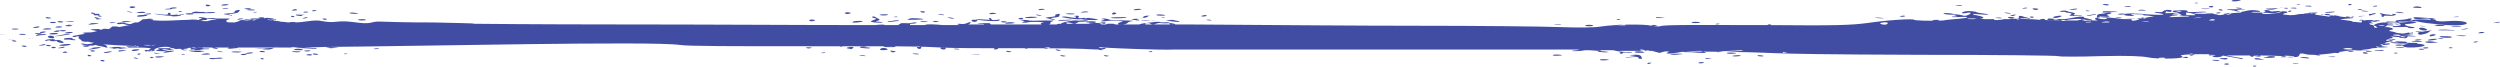 <?xml version="1.0" encoding="UTF-8"?>
<!-- Generator: Adobe Illustrator 28.2.0, SVG Export Plug-In . SVG Version: 6.00 Build 0)  -->
<svg xmlns="http://www.w3.org/2000/svg" xmlns:xlink="http://www.w3.org/1999/xlink" version="1.1" id="Layer_2_00000047028299272379858350000010595434970296530085_" x="0px" y="0px" viewBox="0 0 378.5 10.1" style="enable-background:new 0 0 378.5 10.1;" xml:space="preserve">
<style type="text/css">
	.st0{fill:#414DA2;}
</style>
<g id="Layer_1-2">
	<path class="st0" d="M356.4,7.5c0,0.2,1.3,0.2,1.3,0C357.7,7.4,356.4,7.4,356.4,7.5z M256.7,3.5c-0.8,0-0.8-0.2,0-0.2   C257.6,3.3,257.6,3.5,256.7,3.5z M241.2,3.9c0,0.1-1.2,0.1-1.2,0C240,3.7,241.2,3.7,241.2,3.9z M28.7,2.2c-0.8,0-0.8-0.2,0-0.2   S29.5,2.2,28.7,2.2z M54.8,2.9c0.8,0,0.8,0.2,0,0.2S54,2.9,54.8,2.9z M7.1,6.8C7.5,6.8,8,6.9,7.5,7C7.1,7,6.7,6.8,7.1,6.8z M9,3.2   c0.6,0,0.8,0.2,0.2,0.2C8.7,3.4,8.5,3.2,9,3.2z M9.9,3.9c0.2-0.2,1-0.1,1,0S9.8,4,9.9,3.9z M13.2,6.9c0.4-0.1,0.5,0.2-0.4,0.2   C12.2,7.1,12.9,7,13.2,6.9z M41.9,7.1C42.3,7.1,42.4,7.2,41.9,7.1C41.5,7.2,41.5,7.1,41.9,7.1z M14,7.6c0.6,0.1,0.4,0.2,0.1,0.2   C13.5,7.8,13.7,7.6,14,7.6z M31.1,1.9c0.5-0.1,1.5-0.1,1.5,0S31.2,2,30.8,2H29c-0.1,0,0,0,0.1-0.1c0.3-0.1,0.3-0.2,1.1-0.1   C30.7,1.8,31.1,1.8,31.1,1.9z M4.8,5.9C4,5.9,4.1,5.8,4.8,5.9C4.9,5.8,5.1,5.9,4.8,5.9z M37.1,8.1c0.5-0.2,1.2-0.2,1.2-0.1   C38.4,8.1,37,8.2,37.1,8.1z M21.7,2.2C22.2,2,22.9,2,22.9,2.1C22.9,2.2,21.5,2.2,21.7,2.2z M21.1,7.5c0.1,0.1-0.9,0.3-1.1,0.2   C19.7,7.5,20.9,7.4,21.1,7.5z M14.8,2.3c0.2,0,0.9,0.2,0.5,0.2C14.9,2.6,14.7,2.3,14.8,2.3z M20.3,8.7c0.2,0,0.9,0.2,0.5,0.2   S20.1,8.7,20.3,8.7z M8.3,4.8c-0.5,0,0.2-0.2,0.6-0.2C9.3,4.7,8.7,4.9,8.3,4.8z M5.3,5.1C5.2,5,6.2,5,6.3,5.1S5.4,5.2,5.3,5.1z    M9.8,5C10.1,4.8,11,4.8,11,4.9C11.2,5,9.7,5.1,9.8,5z M27.6,8.2c0.4,0,0.6,0.1,0.2,0.1S27.4,8.2,27.6,8.2z M44.8,1.4   c0.4,0.1,0.1,0.2-0.4,0.2C43.9,1.7,44.5,1.3,44.8,1.4z M32.9,7.7c0.2,0,1.1,0.2,0.8,0.2C33.2,7.9,32.7,7.7,32.9,7.7z M19.2,1.7   c0.2,0,1.1,0.2,0.8,0.2C19.6,1.9,19.1,1.7,19.2,1.7z M34.2,2.2c-1.3-0.2,1.9-0.1,1.3-0.5c-0.1,0,0.4-0.2,0.7-0.2s0,0.1,0,0.2   C36.1,1.9,36,2,34.9,2.1c-0.9,0.1,0.6,0.2,0.2,0.3C34.7,2.3,34.5,2.2,34.2,2.2z M17.5,3.4c0,0.1-0.9,0.1-0.9,0.1   C16.5,3.3,17.5,3.4,17.5,3.4z M34.6,0.7c0.2,0.1-1.2,0.2-1.1,0.1C33.7,0.6,34.4,0.6,34.6,0.7z M45.4,2.1c0.3,0,1,0.1,0.6,0.1   C45.7,2.2,45.1,2.1,45.4,2.1z M38.9,1.8c0,0.1-0.4,0.1-0.5,0.1C38.2,1.8,38.9,1.8,38.9,1.8z M14.7,2.8c0.6,0,1,0.1,0.4,0.1   C14.7,3,14.3,2.9,14.7,2.8z M38.6,1.5c0.1,0.1-1,0.1-1.3,0C37.1,1.4,38.5,1.4,38.6,1.5z M283.8,2.7c0.4-0.1,1.3,0,1.4,0.1   C285.4,2.8,283.5,2.7,283.8,2.7z M293.5,3c0.3,0.1-0.6,0.2-0.9,0.1C292.3,3,293.3,3,293.5,3z M303.3,2.9c0.2,0.1-1.1,0.2-1.4,0.1   C301.7,2.8,303.1,2.8,303.3,2.9z M303.6,1.9c0.3,0,0.9,0.1,0.8,0.2C304.2,2.1,303.1,1.9,303.6,1.9z M288.4,2.4   c0.2,0.1-0.5,0.2-0.7,0.1C287.4,2.5,288.1,2.3,288.4,2.4z M295.9,2.2c-0.5,0.1-2.2-0.1-1.5-0.2C295,1.9,296.3,2.2,295.9,2.2z    M316.6,3.3c0.2,0.1-0.6,0.1-0.8,0.1C315.6,3.3,316.4,3.3,316.6,3.3z M303,2.6c0.1,0.1-0.8,0.1-0.9,0C301.9,2.6,302.9,2.6,303,2.6z    M306.9,1.2c0,0.1-0.5,0.1-0.7,0.1C306.1,1.2,306.9,1.1,306.9,1.2z M305.3,2.9c0.1-0.1,0.2-0.1,0.3-0.2c0.3-0.1-0.2-0.2,0.2-0.3   c0.3,0,0.5,0.1,0.8,0.2c0.2,0,0.5,0.1,0.7,0.2s-0.1,0.1-0.3,0c-0.6-0.1-1.2-0.1-1.3,0.1C305.6,3,305.2,2.9,305.3,2.9L305.3,2.9z    M304.4,2.4c-0.2,0,0.4-0.2,0.7-0.2C305.4,2.3,304.6,2.5,304.4,2.4z M296.8,0.9c-0.3,0-1-0.1-0.7-0.1   C296.7,0.7,297.5,0.9,296.8,0.9z M307.7,2.7c-0.4,0-0.5-0.2-0.2-0.2C307.9,2.5,308.1,2.6,307.7,2.7z M317.2,2.2   c-0.3,0.1-0.8,0.2-1.2,0.2c-0.3-0.1,0.5-0.1,0.8-0.2C317.4,2,317.5,2.2,317.2,2.2L317.2,2.2z M321.2,2.6c0.2,0-0.5,0.1-0.8,0.1   C319.9,2.7,321,2.5,321.2,2.6z M324.2,2.7c-0.2-0.1,0.9,0,0.6,0.1C324.7,2.8,324.4,2.8,324.2,2.7z M321.6,1c0.1-0.1,1.1-0.1,1,0   S321.5,1,321.6,1z M319.2,0.8c-0.3,0.1-1.2-0.2-0.7-0.2S319.5,0.7,319.2,0.8z M320.7,2.1c0.4-0.1,1.2,0,1.1,0   C321.6,2.3,320.3,2.2,320.7,2.1z M313.3,1.8c0.6,0.1,1.1,0.2,0.7,0.4c-0.3,0.2,1.3,0.1,1.2,0.2s-0.8,0-1.2,0   c-1.8,0,0.8-0.3-1.1-0.5c-0.1,0-0.2,0-0.2-0.1c-1.5,0-0.7-0.2-0.1-0.2C312.8,1.6,313,1.7,313.3,1.8z M322.5,2c0.3-0.1,1,0,0.9,0.1   C323.1,2.2,322.2,2.1,322.5,2z M317.9,2.5c-0.3,0.1,0.5,0.2,0.8,0.2c1.3,0.2-1.9,0.5-1.1-0.5c0,0,0.3-0.1,0.4-0.1   c0.8,0,0.7-0.2,1.3-0.2s0.4,0.2-0.3,0.3c-0.3,0,0.5,0.3,0.4,0.3C319.2,2.6,318.2,2.5,317.9,2.5L317.9,2.5z M312.9,3.1   c0.1,0.1-0.9,0.1-0.8,0S312,2.9,311.2,3c-0.3,0-0.6,0-0.1-0.1c1.8-0.1,0.6,0.2,3.2-0.3c0.8-0.1,1.3-0.1,1.2,0   c-0.1,0.2,1.6,0.3,1.2,0.5c-0.3,0.2-1.7,0-1.6-0.2C315,2.8,312.7,2.9,312.9,3.1L312.9,3.1z M304.4,2.8c-0.8-0.2-0.2-0.3,0.3-0.2   C305.3,2.6,304.7,2.9,304.4,2.8z M318.4,1.9c-0.2,0,0-0.2,0.1-0.2c0,0,2,0,2.1,0.1C320.6,1.8,318.5,1.9,318.4,1.9z M313.5,1.5   c-0.6,0,0.5-0.2,0.9-0.2C314.8,1.4,314,1.5,313.5,1.5z M328.5,1.8c-0.6,0-1-0.4-0.2-0.3C329,1.5,328.9,1.8,328.5,1.8z M316.1,1.6   c0.5,0.1,0.3,0.1,0,0.1C315.6,1.7,315.8,1.5,316.1,1.6z M334.6,1.1c-0.3,0-0.2-0.2,0.2-0.2C335.3,0.9,335.1,1.2,334.6,1.1z    M308.1,1.5c-0.8-0.2-0.2-0.3,0.3-0.2C308.9,1.3,308.3,1.6,308.1,1.5z M311,2.7c-0.6-0.1,0.6-0.4,1.1-0.3   C312.3,2.5,311.3,2.8,311,2.7z M350.7,1.9c0.5,0-0.2,0.2-0.7,0.2C349.3,2,349,1.9,350.7,1.9z M337.5,2c0.6,0,0.1,0.3-0.6,0.2   C336.2,2.2,337,2,337.5,2z M352,1.9c0.1-0.1,1.5-0.2,1.5-0.1C353.4,1.9,351.9,2,352,1.9z M338.5,1.2c0.1-0.1,1,0,0.9,0.1   S338.4,1.2,338.5,1.2z M335.6,2c-0.4,0,0.3-0.2,0.5-0.1C336.4,1.9,336,2.1,335.6,2z M333.3,1.3h1.2C334.8,1.4,333,1.4,333.3,1.3z    M338.5,1.4h1.1c1.5,0.1-1.9,0-0.6,0.3c0.4,0.1-0.1,0.1-0.8-0.1c-0.4-0.1-1.2-0.1-1-0.2C337.3,1.4,338.1,1.4,338.5,1.4z M324.6,1.5   c0.2,0,0.3,0.1,0.2,0.1H324C323.4,1.6,323.9,1.4,324.6,1.5L324.6,1.5z M332.6,0.4c0.4,0.1,0.1,0.1-0.2,0.1S332.4,0.4,332.6,0.4z    M339.2,0.1c-1,0.2-1.5,0.1-1.3,0C338.1-0.1,339.5,0,339.2,0.1z M346.8,1.6c0.2,0,0.1,0.2-0.2,0.2C346.3,1.8,346.4,1.6,346.8,1.6z    M336.1,1.4c0.4,0,0.6,0.2,0.2,0.2C336,1.6,335.7,1.4,336.1,1.4z M348.1,0.6c0.4,0,0,0.1-0.2,0.1C347.5,0.7,347.8,0.6,348.1,0.6z    M342.9,1.5c0.3,0,0.7,0.1,0.7,0.1c0.1,0.1,0.2,0.2,0.8,0.1c0.9-0.1,1.2,0,1,0.1c-0.4,0.2-2,0.4-2.7,0.3C342,2,343.2,1.8,343,1.6   C342.8,1.6,342.6,1.5,342.9,1.5L342.9,1.5z M346.1,1.3c-1.4-0.4-1.4,0.4-2.9,0.1c-0.2,0-0.1-0.1,0-0.1c0.9,0,1.8-0.1,2.7-0.1   C346.6,1.1,346.4,1.4,346.1,1.3L346.1,1.3z M355.8,0.6c0.5,0,0.1,0.2-0.1,0.2S355.4,0.6,355.8,0.6z M367.6,7.2   c0.3,0.1-0.5,0.2-0.7,0.1S367.3,7.1,367.6,7.2z M364.9,5.5c-0.9,0-2.3-0.1-1.3-0.2C364.7,5.3,367,5.6,364.9,5.5z M361.4,6.2   c-0.5-0.1,0.5-0.4,0.9-0.3C362.5,6,361.5,6.2,361.4,6.2z M369,5.9c0,0.1-1.1,0.3-1.4,0.2C367.4,6,368.5,5.8,369,5.9   C369.9,5.6,370.5,5.9,369,5.9z M360.4,7.2c-0.4,0-0.9-0.2-0.5-0.2c0.6-0.1,1.1,0.1,1.6,0.1C361.9,7.1,360.9,7.2,360.4,7.2z    M355.7,2.7c-0.2,0,0.4-0.2,0.6-0.2C356.6,2.6,355.9,2.7,355.7,2.7z M366.7,6.3c0.2,0.1-0.9,0-1.4,0C364.6,6.2,366.2,6.1,366.7,6.3   z M363.2,6.4c-1-0.1-0.7-0.2,0.8-0.1C364.6,6.3,364.7,6.6,363.2,6.4z M358.4,8.1c-0.5,0.1-0.9-0.1-0.5-0.2   C358.3,7.9,358.7,8.1,358.4,8.1z M355.9,7.5c-1.2,0-1.4-0.1-0.8-0.2C355.8,7.2,356.6,7.4,355.9,7.5z M373.6,4.3   c0.3,0.1-0.9,0.2-1,0.2C372.4,4.5,373.3,4.3,373.6,4.3z M362.9,8c0.4,0.1-0.3,0.1-0.4,0.1C362.4,8,362.7,7.9,362.9,8z M355.7,7.7   h0.6c0.2,0.1-0.4,0.2-0.7,0.1c-0.1,0-0.1,0-0.1-0.1c-0.4,0-0.9,0-0.9-0.1C354.5,7.7,355.4,7.7,355.7,7.7z M360.4,6.8   c-0.1-0.1,1.1-0.3,1.4-0.2C362.3,6.7,360.7,6.9,360.4,6.8z M363,1.8c0.5,0,1.2,0.2,0.8,0.2C362.5,1.9,362.5,1.8,363,1.8z    M357.6,1.4c0,0.1-0.5,0.1-0.6,0.1C356.8,1.4,357.6,1.3,357.6,1.4z M347.5,1.3c-0.3,0-1-0.1-0.7-0.1C347.3,1.1,348.1,1.2,347.5,1.3   z M142.1,3.3c-0.4,0.1-1.2,0-0.7-0.1C141.7,3.1,142.3,3.3,142.1,3.3z M147.4,3.3c-0.5-0.1-0.4-0.4,0.3-0.3   C148.3,3,147.8,3.4,147.4,3.3z M132.2,2.7c-0.1,0-0.3-0.2,0-0.2s0.4,0.1,0.5,0.2c0.4,0.2,0.8,0.3,0,0.5c-0.6,0.1,1.2,0.1,0.9,0.2   c-0.2,0.1-0.8,0-1.2,0C130.7,3.2,133.7,2.9,132.2,2.7z M135.8,3.2c-0.4,0-1.1,0.2-1.4,0.1c-0.2-0.1,0.7-0.1,1-0.2   C136.3,3,136.2,3.2,135.8,3.2z M140.5,3.3c-0.4,0.1-1.6,0-1-0.1C140,3.2,140.7,3.3,140.5,3.3z M128.7,1.9c0.4,0.1-0.5,0.3-0.6,0.2   C127.6,1.9,128.2,1.8,128.7,1.9z M133.3,7.4c0.2-0.2,0.9-0.2,1.1,0.1C134.4,7.6,132.9,7.7,133.3,7.4z M131.7,7.3   c-0.4,0.1-2-0.1-1.4-0.2C130.5,7.1,132.1,7.2,131.7,7.3z M139.8,2.9c0,0.1-2.3,0.1-2.4,0.1s0.3-0.2,0.4-0.2   C137.9,2.7,139.8,2.8,139.8,2.9z M122.2,7.3c-0.5-0.1,0.2-0.2,0.6-0.1C123.2,7.2,122.5,7.4,122.2,7.3z M142.9,7.2   c0.4,0,0.4,0.3-0.1,0.3C142.1,7.4,142.4,7.1,142.9,7.2z M147,8.2c0.1,0,1.4,0,1.3,0.1C148.1,8.3,146.9,8.2,147,8.2z M135.7,2.5   c0.4,0.1,0.1,0.1-0.2,0.1C135.1,2.6,135.5,2.5,135.7,2.5z M124.9,8c-0.5,0.1-0.8,0-0.5,0C124.6,7.9,125.1,7.9,124.9,8z M133.3,2.3   c-0.6-0.1,0.8-0.2,1.1-0.1C134.7,2.3,133.7,2.4,133.3,2.3z M142,2.2c0.2-0.1,1.1,0,0.9,0.1C142.7,2.3,141.8,2.2,142,2.2z    M135.4,7.9c-0.4,0.1-0.5-0.1-0.6-0.2S136.1,7.8,135.4,7.9z M138.3,8.1c0.9,0,1,0.1,0.8,0.1C138.6,8.3,137.8,8.1,138.3,8.1z    M130.1,8.4c0.2-0.1,1.1,0,0.9,0.1C130.8,8.5,129.9,8.4,130.1,8.4z M130.6,3.2c0.2,0.1-1.2,0.3-1.5,0.2   C128.8,3.2,130.2,3.1,130.6,3.2z M139.2,7c0.7,0.2,0,0.6-0.3,0.3C138.8,7.1,138.6,6.9,139.2,7z M154.7,2.7c0.5,0.1,0,0.3-0.4,0.2   C154,2.8,154.4,2.7,154.7,2.7z M139.9,1.9c-0.4,0.1-0.8-0.3-0.4-0.2C140.1,1.7,140.2,1.8,139.9,1.9z M123.3,3   c0.4,0.1-0.5,0.3-0.6,0.2C122.2,3,122.8,2.9,123.3,3z M135.5,7.1c-0.3,0.1-1.9,0-1.8,0C133.9,6.9,136.1,7,135.5,7.1z M129,7.1   c0.5,0.1,0,0.2,0,0.3s-0.8-0.1-0.8-0.1C128.1,7.2,128.6,7.1,129,7.1z M144.4,2.8c-0.4,0.1-1.1-0.2-0.9-0.2   C143.7,2.6,144.8,2.8,144.4,2.8z M155.2,2.7c0-0.2,1.7-0.2,1.8-0.1S155.2,2.8,155.2,2.7z M166.4,7.5c0.3,0,0.8,0.1,0.4,0.1   C166.5,7.6,166.2,7.5,166.4,7.5z M170.1,2.7c-0.2,0.1-2,0.1-1.9,0s1-0.1,1.5-0.1h0.1C170.4,2.5,171,2.7,170.1,2.7L170.1,2.7z    M161.6,3c1.1-0.1,0.5,0.1,0.1,0.1c-0.5,0-1.4,0.1-1.5,0C160.2,3,161.1,3,161.6,3z M158.7,2.8c-1.5-0.2,1.8-0.2,1-0.5   c-0.1,0,0.3-0.2,0.6-0.2s0.1,0.1,0.1,0.2c0,0.2,0,0.3-1.1,0.4c-0.8,0.1,0.8,0.2,0.3,0.3C159.3,3,159,2.9,158.7,2.8L158.7,2.8z    M168.8,1.9c0.4,0.1,0.2,0.2-0.2,0.3C168.1,2.2,168.5,1.8,168.8,1.9z M152.5,7.7c0.8,0.1,0.7,0.2,0.4,0.2   C152.4,7.9,152.1,7.7,152.5,7.7z M160.5,8.4C160.4,8.4,160.3,8.4,160.5,8.4c0.1-0.1,0.4,0,0.5,0s0.6,0.1,0.3,0.1   C160.9,8.6,160.7,8.5,160.5,8.4z M158.2,7.4c-0.5-0.1,0.4-0.3,0.7-0.2C159.2,7.2,158.5,7.5,158.2,7.4z M145.1,7.5   c-0.3,0-1-0.1-0.7-0.1C144.7,7.3,145.5,7.4,145.1,7.5z M166.8,3.4c0.6-0.1,0.8,0.1,0.4,0.2C166.6,3.6,166.1,3.5,166.8,3.4z    M162.7,2.1c0.1,0.1-1,0.1-1.3,0C161.1,2,162.6,2,162.7,2.1z M151.3,3.1c-0.4,0.3-4.7-0.2-3.3-0.2c0.5,0,1.4,0.1,1.7,0.1   s0-0.2,0-0.2c0-0.1,0.4-0.1,0.4,0.1C150.3,3.3,151.7,2.7,151.3,3.1L151.3,3.1z M150.8,2c0.2,0.1-1.1,0.2-1,0.1   C149.8,1.9,150.5,1.9,150.8,2z M157.2,1.5c0.1-0.2,0.8-0.2,1-0.1C158.5,1.4,157.2,1.6,157.2,1.5z M163.8,2.9c-0.7,0.1-2-0.1-3-0.3   c-0.2,0,0.1-0.1,0.3-0.1c0.5,0,1.2,0.2,1.6,0.2c0.3,0,0.2-0.1,0.2-0.2c-0.6,0,0.1-0.2,0.3-0.1c0.1,0,0.2,0.1,0.1,0.2   c-0.4,0.4,1.5-0.1,0.9,0.2c0.2,0,0.4-0.1,0.5-0.1s1.7,0.2,1.5,0.3C165.9,3.1,163.8,3,163.8,2.9L163.8,2.9z M153.4,3.4   c1,0.1-1.4,0.3-1.2,0.1C152.3,3.4,153.1,3.3,153.4,3.4z M164.8,3.4c-0.3,0-0.4,0-0.3-0.1c0.4-0.2,2.1,0,1.2,0.1   C166.3,3.5,165,3.5,164.8,3.4z M163.6,1.9c0.3-0.2,1-0.2,1.2-0.1C164.8,1.9,163.5,1.9,163.6,1.9z M173.9,2.4   c-0.2,0.2-0.3,0.3-1.5,0.4c-0.9,0.1,0.5,0.2,0,0.3c-0.4,0-0.6-0.1-0.8-0.1c-1.2-0.2,2-0.1,1.5-0.5C173.1,2.5,173.6,2.3,173.9,2.4   C174.3,2.2,173.9,2.3,173.9,2.4L173.9,2.4z M160.1,7.5c0.7,0.1,0.5,0.2,0.2,0.2C159.7,7.6,159.7,7.4,160.1,7.5z M171.6,1.5   c0.3-0.2,1-0.2,1.2-0.1C172.9,1.5,171.5,1.6,171.6,1.5z M167.1,8.4C167,8.4,167,8.4,167.1,8.4c0.2-0.1,0.4,0,0.5,0s0.5,0.1,0.2,0.1   C167.4,8.6,167.3,8.5,167.1,8.4z M152.1,3.4c-0.4,0-0.8-0.1-0.3-0.2C152.4,3.2,152.7,3.4,152.1,3.4z M169.9,3.3   c0.4-0.1-1.3-0.3-2.5-0.1c-0.4,0.1-1.1,0-0.5-0.1c0.5-0.1,0.5-0.1,0-0.2c-0.3,0-0.1-0.1,0.3-0.1c1.6,0.2-0.5,0.2,3.2,0.3   c1.2,0,1.3,0.1,1,0.1c-0.9,0.1-0.4,0.4-1.4,0.5C169.2,3.8,168.9,3.5,169.9,3.3z M174.3,7.9c-0.4,0-0.5-0.1-0.3-0.1   C174.3,7.7,174.7,7.8,174.3,7.9z M156.9,2.2c0.2,0,1.1,0.2,0.7,0.2C157.1,2.4,156.7,2.2,156.9,2.2z M176.4,2.6   c-0.1,0.1-0.4,0.1-0.5,0.1C175.7,2.6,176.5,2.6,176.4,2.6z M174.2,3.1C175.3,3.1,174.7,3.2,174.2,3.1c-0.4,0.1-1.4,0.1-1.4,0H174.2   z M183.3,3.1c-0.4,0-0.9-0.1-0.6-0.1C183.1,2.9,183.7,3.1,183.3,3.1z M178.6,3.3c-0.3,0.1-2.1-0.2-2.1-0.2s0.8-0.1,1-0.1   C177.6,3,178.9,3.3,178.6,3.3z M182.1,2.5c-0.6,0,0.2-0.3,0.5-0.2S182.5,2.5,182.1,2.5z M177.8,3.7c-0.7,0.1-1.2-0.2-0.5-0.2   C177.9,3.6,178.1,3.7,177.8,3.7z M176.4,2.3c0.1,0.1-1.1,0.1-1.3,0C174.9,2.1,176.3,2.2,176.4,2.3z M243.5,7.9   c-0.8,0.1-2-0.1-1.5-0.2C242.3,7.7,244,7.9,243.5,7.9z M235.2,8.3c0.3-0.1,1.6,0,1.2,0.1C235.2,8.5,234.9,8.4,235.2,8.3z    M253.5,8.3c-0.2,0-0.9-0.1-0.6-0.1c0.3-0.1,2.2-0.1,1.8,0C254.3,8.2,253.9,8.3,253.5,8.3z M248.6,8c-0.4,0-1.1,0-1.1-0.1   C247.5,7.6,249.8,7.9,248.6,8z M270.2,7.9C270.9,8,270.4,8,270,8C269.8,7.9,269.9,7.8,270.2,7.9z M244.9,3c-0.4,0,0.1-0.2,0.3-0.1   C245.5,3,245.2,3,244.9,3z M263.8,7.7c-1.2,0.1-2.4,0.1-3.7,0.2c-0.3,0-0.1-0.1,0.1-0.1c1.1-0.1,2.3-0.1,3.4-0.2   C264.1,7.7,264,7.7,263.8,7.7z M267,8.5c-0.2,0.1-1.1,0-0.9-0.1C266.2,8.3,267.1,8.4,267,8.5z M249.5,9.7c-0.2,0,0-0.3,0.4-0.2   C250.3,9.5,249.6,9.7,249.5,9.7z M263.5,8.4c0.3,0.1-0.9,0.2-1.2,0.1C262.2,8.4,263.3,8.3,263.5,8.4z M248.6,8.9h-0.4   c-0.2-0.1-0.1-0.3-0.5-0.3c-0.3,0-0.8,0.1-1.1,0.1c-0.6,0.1-0.9,0,0.3-0.1c2-0.2-1.4-0.2,0.4-0.3C248.6,8.2,248.5,8.6,248.6,8.9z    M236.3,3.7c-0.2,0-1.2,0-1,0C235.4,3.6,236.6,3.6,236.3,3.7z M242.3,9c0.3-0.1,1.6,0,1.2,0.1C242.4,9.2,242,9.1,242.3,9z    M259.1,8.9c-0.8,0.1-1.1,0-0.8-0.1C258.5,8.8,259.4,8.9,259.1,8.9z M257.8,9.4c0.4,0,0,0.2-0.4,0.2C256.8,9.5,257.3,9.4,257.8,9.4   z M252,2.7c-1.2,0.1-1.5,0-1.2-0.1C251.1,2.6,252.4,2.7,252,2.7z M259.9,3.7c-0.4,0,0-0.2,0.4-0.1C260.6,3.6,260.1,3.7,259.9,3.7z    M249.1,7.7c-0.5,0-1-0.1-0.7-0.2C248.6,7.5,248.9,7.5,249.1,7.7c0.2-0.1,0.6-0.1,0.6,0C249.7,7.7,249.3,7.7,249.1,7.7z M246.1,3.8   c0.1,0.1-1.5,0-1.2,0C245,3.7,246,3.7,246.1,3.8z M250.1,3.8c0.2-0.1,1,0.1,0.8,0.1C250.6,4,249.9,3.9,250.1,3.8z M257.5,8   c-0.6,0-1.1-0.1-1.8-0.1c-2.1,0,0.1-0.2,1.7-0.2C257.9,7.8,259,8.1,257.5,8z M262.7,8.1c-0.9,0.1-1.5,0-1.2-0.1   C261.9,7.9,263.3,8,262.7,8.1z M6.9,4.8C7.2,4.8,6.6,5,6.2,5C5.7,4.9,6.5,4.7,6.9,4.8z M3.5,6.9c0.4,0,0.8,0.1,0.3,0.2   C3.4,7.1,3.1,6.9,3.5,6.9z M32.3,7.2c0.3,0,0.9,0.1,0.6,0.2C32.4,7.4,31.9,7.2,32.3,7.2z M18.9,7.2c0-0.1,0.8-0.1,0.8,0   C19.8,7.3,18.9,7.3,18.9,7.2z M29.5,7.2h0.7c0.5,0,0.6,0.1,0.4,0.1c0.5,0.1,1.1,0,1.1,0.1s-0.7,0-1.2,0.1c-0.2,0.1-1.5,0.2-0.9,0   c-1.7,0.1,0.2-0.1,0.3-0.2c-0.6,0.1-1.1,0.2-1.7,0.3c-0.6,0.1-1.1-0.2-0.6-0.1c1.8,0.2,0.9-0.2,1.6-0.3C29.2,7.2,29.5,7.2,29.5,7.2   z M8.4,4.1c0.3-0.2,1.1-0.1,1,0C9.3,4.2,8.2,4.2,8.4,4.1z M9.5,7.1C10,7,9.9,7.3,8.9,7.3C8.4,7.3,9.2,7.2,9.5,7.1z M2.9,5.2   c-0.1-0.1,1-0.1,1,0C4,5.3,3,5.3,2.9,5.2z M8.8,5.1c0,0.1-1.5,0.2-1.3,0C8,4.9,8.8,5,8.8,5.1z M9.7,6.7c1-0.1,1.5,0,0.4,0.2   C9.6,7,8.1,6.9,9.7,6.7z M23,8.8c-0.4,0-0.3-0.1-0.1-0.2C23.3,8.7,23.4,8.8,23,8.8z M14.8,2.8c-0.5,0-0.6-0.2-0.4-0.2   C14.6,2.6,15.2,2.8,14.8,2.8z M8.7,6.2c-0.6,0.1-1.5,0-1-0.1c-0.2,0-0.5,0-0.7,0.1C6.7,6.2,6.8,6.1,7.1,6c0.4-0.1,1.6-0.1,1.1,0.1   c1-0.1,1.5,0,0.7,0.1h0.2c0.4,0,0.9,0.3,0.2,0.3C8.7,6.4,8.5,6.3,8.7,6.2z M23.5,8c1.6,0.2,1.1-0.2,1.8-0.2c-0.3-0.1-1.9,0-1.9-0.2   c-0.3-0.2,1-0.6,2-0.5c0.9,0.1,0,0.3,0.6,0.4c0.2,0,0.6,0.1,0.3,0.1c-0.9,0.1-1.1-0.3-1.8-0.1c0.3,0.1,0.6,0.1,0.9,0.2   c0.5,0,1.2,0.1,0.9,0.1C25.5,7.9,24.8,8,24,8.1C23.4,8.2,23,7.9,23.5,8z M1.8,6C1,6,1.2,5.9,1.8,6C2,5.9,2.2,6,1.8,6z M35.7,7.3   c0,0.1-0.9,0.1-1.2,0.1C34.1,7.3,35.8,7.2,35.7,7.3z M18.4,7.6c0.8,0,1.2,0-0.3,0.2C17.7,7.8,17.9,7.6,18.4,7.6z M15.7,9.3   c-0.5,0-0.6-0.2-0.4-0.2C15.5,9,16.1,9.2,15.7,9.3z M15.7,8c-0.1-0.1,1.2-0.3,1.2-0.2C17,7.9,15.8,8.1,15.7,8z M9.9,7.8   C10.4,7.9,10.2,8,9.8,8C9.2,8,9.6,7.8,9.9,7.8z M47.9,1.6c0,0.1-0.5,0.1-0.6,0.1C47.1,1.5,47.9,1.5,47.9,1.6z M40,7.9   c-1,0-0.8-0.1-0.4-0.2C39.9,7.7,40.4,7.9,40,7.9z M57.3,7.3c0.3,0.1-0.5,0.2-0.7,0.1C56.4,7.4,57,7.3,57.3,7.3z M49.6,7.1   c0.6,0,1.1,0.1,1.6,0.1c0.4,0-0.6,0.1-1.1,0.1C49.8,7.3,49.2,7.2,49.6,7.1z M44.5,7.1c1.1,0.1,2.2,0.1,3.3,0.2   c0.4,0,0.1,0.1-0.1,0.1c-1.2-0.1-2.4-0.1-3.6-0.2C43.9,7.2,44.3,7.1,44.5,7.1z M37.1,1.3c-0.5-0.1,0.5-0.1,0.9,0   c0.1,0-0.1,0.1-0.2,0.1C37.6,1.4,37.3,1.3,37.1,1.3z M46.5,2.6c0.3,0.1-0.4,0.2-0.6,0.2C45.6,2.8,46.2,2.6,46.5,2.6z M45.6,7.6   c-1.2,0-1.4-0.1-0.8-0.2C45.5,7.3,46.3,7.6,45.6,7.6z M44.2,7.8c0-0.1,1.3,0,1.3,0C45.5,8,44.2,7.9,44.2,7.8z M53.3,1.9   c0.5,0,1.2,0.2,0.8,0.2C52.7,2.1,52.7,1.9,53.3,1.9z M49,2.8c0.4,0,0.7,0.1,0.3,0.2C48.8,3,48.7,2.8,49,2.8z M44.9,2.2   c0.3,0,1,0.1,0.9,0.2C45.6,2.5,44.4,2.3,44.9,2.2z M52.5,8.1c0.3,0.1-0.3,0.1-0.4,0.1C52,8.1,52.4,8.1,52.5,8.1z M36.5,8.3   c-0.3-0.1,0.6-0.2,0.8-0.1C37.5,8.3,36.7,8.4,36.5,8.3z M47.5,8.1c0.4,0,0.9,0.1,0.5,0.2C47.5,8.3,47.1,8.2,47.5,8.1z M334.6,8.3   c0.9,0,1,0.1,0.7,0.1C334.7,8.5,334.1,8.3,334.6,8.3z M322.8,2.9h-1c-0.2,0,1.2-0.1,1.6-0.1c0.3,0,0.6,0.2,0.4,0.2h-0.2   c-0.1,0.1-0.8,0.2-0.8,0.1C322.6,3,322.7,2.9,322.8,2.9z M331.9,8.4c-0.4,0.1-0.4-0.1-0.4-0.2C331.5,8,332.7,8.2,331.9,8.4z    M44.2,2.4c0.5,0,0.4,0.2,0.2,0.2S43.8,2.4,44.2,2.4z M39.8,7.4c0.2-0.1,1.9-0.2,1.6-0.1c-0.2,0.1-0.5,0.2-0.8,0.2   C40.4,7.5,39.6,7.5,39.8,7.4z M47,7.7c-0.5,0.2-1.1,0-1,0C46.2,7.6,47.2,7.6,47,7.7z M24.8,8.6c-0.8,0.2-1.4,0.1-1.3,0   S25,8.5,24.8,8.6z M26,2.4C26,2.4,26.1,2.4,26,2.4c-1,0-3.5-0.4-2.4-0.3c0.5,0,1.3,0.2,1.7,0.1c0.3,0,0.1-0.2,0.1-0.2   c0.1-0.1,0.5-0.1,0.4,0.1c-0.2,0.4,1.6-0.1,1,0.2h-0.1c0.2,0,0.4,0,0.6-0.1c0.7-0.1,0.9,0,0,0.1C27.8,2.4,25.8,2.6,26,2.4z    M46.9,8.2c0.4,0,0.5,0.2,0,0.2C46.2,8.4,46.3,8.2,46.9,8.2z M35.1,7.9c-0.4-0.2,2.2-0.1,1.3,0C36.1,8,35.3,7.9,35.1,7.9z M44,7.3   C43.7,7.3,43.6,7.2,44,7.3C44.8,7.2,44.5,7.3,44,7.3z M29.9,7.7c0.2-0.1,1.8,0.1,0.6,0.1C30.3,8.1,26.8,7.5,29.9,7.7z M39.8,9   c-0.2,0-0.6-0.2-0.2-0.2C40.1,8.8,39.9,9,39.8,9z M22.5,7.7c0,0,0,0.1-0.3,0.1S21.8,7.6,22,7.6c-0.1-0.1,1.1,0,1.1,0.1   C23.2,7.8,22.8,7.8,22.5,7.7z M32.6,8.8c1-0.2,1.8,0.1,0.2,0.1C31.6,9.1,31.1,8.7,32.6,8.8z M22,1.9c0,0.1-1.5,0.1-1.3,0   C21.4,1.7,22.1,1.8,22,1.9z M20.6,7.1c-0.3,0-0.4-0.2-0.1-0.2C20.8,7,21.1,7.2,20.6,7.1z M6,6.9c-0.5,0,0.3-0.1,0.6-0.2   C7.1,6.6,7,6.9,6,6.9z M2,6.1c0.4,0,0.7,0.2,0.3,0.2S1.6,6.1,2,6.1z M13.4,8.3c0.2,0,0.7,0.2,0.3,0.2C13.2,8.6,13.2,8.3,13.4,8.3z    M36.1,7.4C36.5,7.4,36.5,7.6,36.1,7.4C35.6,7.5,35.7,7.4,36.1,7.4z M31.8,8.2c0,0.1-1.5,0.1-1.3,0C31.2,8,31.8,8.1,31.8,8.2z    M15.2,7.2L15.2,7.2C15,7.4,12,7.7,14.1,7.3C13.1,7.3,15.6,7,15.2,7.2z M21,8.1c0.4,0,0.4,0.1,0,0.2C20.7,8.2,20.8,8.1,21,8.1z    M8.1,5.5c0.8-0.1,1.5-0.3,2.3-0.4c0.2,0,0.3,0.1,0.1,0.1C9.8,5.3,9,5.5,8.1,5.5c0.2,0.2,0.1,0.3-0.2,0.3C6.7,5.7,7.4,5.2,8.1,5.5z    M13.4,3.7c0.2-0.1,0.4-0.2,0.6-0.2c0.1,0,1,0,0.9,0.1C14.8,3.6,13.2,3.8,13.4,3.7z M7.5,3.4c0.4-0.2,1.4,0,0.8,0   c0.3,0,0.2,0.1-0.3,0.1C7.7,3.5,7.5,3.4,7.5,3.4C7.6,3.4,7.5,3.4,7.5,3.4z M0.6,5.2C-0.3,5.2,0,5.1,0.6,5.2   C0.7,5.1,0.9,5.2,0.6,5.2z M7.3,2.8c-0.4,0-0.6-0.2-0.1-0.2C7.9,2.7,7.9,2.8,7.3,2.8z M10.8,3.8C10,3.7,10.3,3.6,10.8,3.8   C11,3.7,11.2,3.8,10.8,3.8z M8.2,7.1c0.5,0.1,0.2,0.2-0.1,0.2C7.5,7.3,7.9,7,8.2,7.1z M2.8,4.4c0,0.1-1,0.1-1,0   C1.7,4.3,2.8,4.3,2.8,4.4z M6.5,4.4c0.5-0.2,1.3-0.1,1.3,0C7.7,4.5,6.2,4.5,6.5,4.4z M5.1,4.2C4.6,4.2,5.5,4,5.9,4   C6.2,4.1,5.5,4.3,5.1,4.2z M5.8,5.2c0.3,0,1.2-0.1,1.2,0S6.1,5.3,5.7,5.4S5.4,5.3,5.8,5.2z M10.6,6H9.9C9.6,6,9.6,5.9,9.8,5.8   c0.5-0.1,1.8-0.1,1,0.1C12,6,11.3,6.2,10.6,6z M46,1.8c0.2-0.1,1,0,0.5,0.1H46C45.8,2,46,1.9,46,1.8z M9.9,3.2c0.1,0,1.4,0,1.3,0.1   C10.9,3.4,9.8,3.2,9.9,3.2z M34.6,1.3c-0.2,0.1-1.1,0-0.9-0.1C33.9,1.2,34.8,1.3,34.6,1.3z M38.6,7.3c0.1,0,1.4,0,1.3,0.1   C39.6,7.4,38.5,7.3,38.6,7.3z M22.3,2.3c0.2,0.1-1.2,0.3-1.5,0.2C20.4,2.3,21.9,2.2,22.3,2.3z M19.8,1.2C19.3,1,20,0.9,20.4,1   S19.9,1.3,19.8,1.2z M9.9,4.7c-0.3,0.1-1.1,0-0.8-0.1C9.5,4.5,10.3,4.6,9.9,4.7z M31.3,0.7c0.5,0,0.7,0.2,0.4,0.2   C31.3,1.1,30.9,0.7,31.3,0.7z M14.3,2.3c-0.1-0.1-0.2-0.1-0.1-0.2c-0.5,0-0.5-0.2-0.3-0.2s0.5,0.1,0.5,0.2H15   C15.4,2.2,14.5,2.4,14.3,2.3z M25.8,1.3h-0.1C26,0.9,27.9,1.3,25.8,1.3c0.9,0-0.3,0.2-0.8,0.1C24.6,1.4,25.3,1.3,25.8,1.3z    M27.2,1.8c-0.4-0.1,0-0.2,0.2-0.1C27.8,1.8,27.5,1.8,27.2,1.8z M342.7,8.7c0,0,0.6-0.1,1-0.1c-0.2,0-0.6-0.1-0.5-0.1h0.7   c0.4,0,0.8,0.1,0.5,0.1C344.8,8.8,342.5,8.8,342.7,8.7z M349.6,8.8c0,0.1-0.9,0-1.3-0.1C347.8,8.6,349.6,8.6,349.6,8.8z M352.5,8.6   c0.8-0.1,1.1,0,1.1,0C353.5,8.7,352.1,8.6,352.5,8.6z M347.2,8.5c0.4,0.1-0.2,0.3-1.1,0.1C345.5,8.4,346,8.4,347.2,8.5z M342.3,8.5   c0,0.1-1.3,0.1-1.2,0C341.1,8.4,342.3,8.4,342.3,8.5z M348,9.6c0.1,0.1-0.9,0.1-0.9,0.1C347,9.6,347.9,9.6,348,9.6z M360.1,7.6   c0.2,0,0.7-0.1,0.8,0s-0.7,0.1-1,0.1h-0.3C359.4,7.6,359.8,7.6,360.1,7.6z M337.1,9.6c0.5,0,0.5,0.2,0,0.2S336.7,9.6,337.1,9.6z    M336,9.2c-0.2,0.1-1.3-0.1-1.1-0.1C335.1,9,336.2,9.1,336,9.2z M341.6,8.8c0.6,0,0.8,0.2,1.1,0.2c0.3,0.1-0.8,0-1.1,0   S341.2,8.8,341.6,8.8z M331,8.8c-1-0.1-0.3-0.2,0-0.2S331.4,8.8,331,8.8z M327.8,8.8c0,0.1-0.9,0.1-1,0   C326.9,8.7,327.9,8.7,327.8,8.8z M341.6,10c0,0.1-0.6,0.1-0.5,0C341.1,9.9,341.7,9.9,341.6,10z M336.8,9c-1.1-0.1-0.9-0.2-0.2-0.2   C337.4,8.7,337.5,9,336.8,9z M339.2,8.9c-0.9-0.2-1.8-0.3-2.7-0.5c-0.2,0,0.4,0,0.5,0c0.8,0.1,1.6,0.3,2.4,0.4   C339.8,8.9,339.4,9,339.2,8.9L339.2,8.9z M365.6,1c0.5-0.1,1.3,0.1,0.9,0.2C365.2,1.2,365.1,1.1,365.6,1z M357.6,1.6   c0.3,0,1.1,0.1,1,0.1C358.5,1.8,357.1,1.7,357.6,1.6z M349.8,1c-0.3,0-1.1-0.1-0.9-0.1C349.4,0.8,350.4,0.9,349.8,1z M357.1,2.5   c-0.2-0.1,0.7-0.1,0.9-0.1S357.3,2.5,357.1,2.5z M361.5,2.2c0.3,0,0.6,0.1,0.9,0.1c0.3,0.1,0,0.1-0.3,0.1c-0.7,0-1.3-0.1-1.2,0.1   c0.1,0.1-0.5,0.1-0.3-0.2c0.1-0.1-0.5-0.2-0.2-0.3C360.8,2.1,361.2,2.2,361.5,2.2z M362.2,2.1c0.4,0,0.8,0.1,0.4,0.2   C362.3,2.3,362,2.1,362.2,2.1z M351.8,2.2c0.1,0,0.2-0.1,0.5-0.1c0.5,0,0.6,0.2,0.4,0.4h-0.2c-0.8-0.1-1.3-0.2-2.1-0.3   c0.9-0.1-1.4-0.3-1.6-0.1c-1.2,0-0.9,0.2-2.1,0.2c-0.3,0-0.7-0.1-1-0.1c-0.1-0.1,0-0.1,0.2-0.2c0.7-0.1,0.5-0.3-0.3-0.3   C345,1.7,344.9,2,344,2c-1-0.1-2.1-0.1-3.2-0.1h-0.1c0.2,0,0.4-0.1,0.4-0.1h1c0.5-0.1-0.9-0.4-1.8-0.2c-0.7,0.2-1,0.1-1,0.3   c-2.5,0.1-0.9,0.2-3.4,0.4c0-0.1-0.3-0.1-0.9-0.2c1-0.1-1.2-0.1-1.1,0c-0.6,0-1.8,0-1.7-0.1c0.1-0.1,2.2-0.1,1.8-0.2   c-0.3-0.1-2,0.1-2.8,0c0.1-0.3-0.6-0.3-1.6-0.2c-1.1-0.1-0.7,0.5,0.2,0.1c0.5,0,0.6,0,0.3,0.1c-0.2,0-0.4,0-0.5,0.1   C329,2,328.2,2,327.9,2c-0.2,0,0.1-0.2,0.1-0.3c-0.1-0.2-0.3-0.2-0.5,0c-0.1,0.1-0.2,0.2-1,0.1c-0.2,0-0.5,0-0.2,0.1   c0.4,0.1,1.5,0.2,1.2,0.3c-0.4,0.1-2.4,0-3.2-0.1c-1.5-0.1-3.2-0.1-2.6,0.2c0.1,0.1,1.8,0.2,1.3,0c-0.1,0-0.5-0.1-0.4-0.1   c0.2-0.1,2,0,1.9,0c-0.2,0.2,0.5,0.1,1,0.2s0.8,0.1,1.5,0.2c0.9,0.2,1.5,0,1.8-0.2c1.2-0.1,1.5-0.2,0.1-0.2c0-0.1,0.4-0.2,0.8-0.2   s0.4,0.4,1.1,0.3c0.5,0,0-0.2,0.2-0.4c0.6,0,1.6,0.3,1.3,0.4h-1.6c-1.1,0-0.8,0.1-0.1,0.1c0.5,0,0.9,0,0.8,0.1   c-2.2,0.1-2.9,0.1-4.3,0.1c-0.2-0.2-1.6-0.1-2.3,0.1c-0.6,0.1-1,0.1-1.7,0.1h-0.3c-0.5,0-0.9,0.1-1.3,0.1c-4.3-0.6-4.9-0.1-3.9,0.2   H316c-0.2-0.1-0.4-0.2-0.9-0.1c-0.3,0-0.6,0.1-0.5,0.1h-1.7c-0.1,0-2.2-0.3-2.5-0.3c-0.1,0-0.4,0-0.4,0.1c-0.3,0.3,1.5,0.1,2.1,0.2   h-0.4c-0.8,0-1.5,0-2.2-0.1c0.3-0.1-0.1-0.2-0.5-0.1L308.8,3c-1.3-0.1-0.8-0.1-1.6-0.1h-0.3c-0.3-0.1-2-0.1-2.7,0h-1.6   c-0.1-0.1-0.4-0.1-0.6,0h-1.6c-0.7-0.2-1.3-0.1-1.5,0c-0.7,0-1.1,0-1-0.1h1.4c1.6,0,1-0.3-0.1-0.5c-0.3,0-0.7-0.2-0.4-0.2   c0.4,0,2,0.2,2.2,0.1c0.3-0.1-1.8-0.2-1.8-0.4c0,0-0.9-0.2-1.5-0.1c-0.4,0-1.2,0.4-0.2,0.3c0.2,0,0.4-0.1,0.6-0.1   c0.6,0,0,0.4-0.6,0.5c-0.2,0-0.8-0.2-1.1-0.2c-0.6-0.1-0.8,0-0.5,0.1s0.7,0.2-0.2,0.2c-0.3,0-0.2,0.1,0.1,0.1c0.6,0,1.8-0.1,2,0   c0.4,0.2-2.7,0.3-3.6,0.5c-2.1,0.1-4.4,0-4.4-0.1c0-0.2-3.8,0-7.2,0.5c-2.3,0.3-4.7,0.4-14.5,0.3c0.2-0.1-0.4-0.2-0.5,0   c-10.4,0-16.1-0.1-16.3,0.2c-0.3,0-0.8,0-1.2-0.1c-1.4-0.3-5.5-0.2-7.6,0.1c-1.2,0.2-3.3,0.2-6.4,0.1c-2.6-0.1-12.4-0.2-21.7-0.2   c-8.5,0-20.3-0.1-34.9-0.2h-6.1c0-0.1-0.1-0.2,0.4-0.2c0.4,0,0.4,0.2,0.8,0.2c0.2,0,0.8-0.3,1.1-0.2c0.8,0.1,1.6,0,1.3-0.1   s-1.2,0.1-1.5-0.1H175c-1.8,0.2-2.4,0.3-2.5,0.4h-3.7c0.1-0.2-1.9-0.1-1.2,0h-0.7c-0.1,0-0.2,0-0.4-0.1c1.5,0-0.6-0.2-1-0.1   c-0.3,0-0.5,0-0.7,0.1h-3.2c-0.1-0.1-0.5-0.2,0.1-0.2c0.4,0,0.6,0.2,1,0.2c0.2,0,0.5-0.3,0.8-0.3c0.8,0,1.5-0.1,1.1-0.2   s-1.1,0.1-1.6,0h-0.5c-1.4,0.2-1.8,0.4-1.9,0.5c-0.3,0-0.5,0-0.6,0.1h-1.2c0.5-0.1-0.1-0.3,0.6-0.5c0.3-0.1,0-0.1-1.1-0.1   c-3.6,0.1-1.6,0-3.4-0.1c-0.4,0-0.5,0-0.2,0.1c0.5,0.1,0.6,0.1,0.2,0.2c-0.5,0.1,0.3,0.2,0.6,0.1c0.9-0.2,2.9,0,2.5,0   c-0.5,0.1-0.5,0.2-0.3,0.3H150c0-0.1-0.1-0.1-0.2-0.2c-0.3,0-2.7,0-1.5,0.1c0.2,0,0.7,0,0.7,0.1h-2.4c0.1-0.1,0.3-0.1,0.3-0.2   c0.2-0.2-0.1-0.2-0.5,0c-0.3,0.1-0.5,0.2-1.1,0.1c-0.2,0-0.5,0-0.3,0.1c0.1,0,0.2,0.1,0.4,0.1h-2.6c-1.2-0.1-2.5-0.2-2.8,0h-2.2   c0-0.1-0.1-0.2,0.1-0.2c0.8,0,1.2-0.2,0.6-0.2c-0.5,0-0.7,0.2-1.5,0.1h-0.5c-0.3,0.1-0.4,0.2-0.5,0.3h-2.1c0.2-0.1-0.7-0.1-1.4,0   c-12.1,0-25-0.1-38.8-0.1c-12.1,0-21.9-0.1-21.9-0.1c0-0.1-2.8-0.1-6.2-0.2c-8.4,0-8.2-0.3-9.3,0c-1.5,0.4-3.2-0.4-5.5-0.1   c-0.6,0.1-1.5,0-2-0.1c-1.3-0.3-2.5,0.2-4.4,0.2c1.3-0.1-0.9-0.1-0.5,0c-0.6,0-0.7-0.1-1.2-0.1h-0.4h0.2c0.2-0.1-1.9-0.2-1.9-0.4   h-0.2C41,2.9,41.7,3,41.8,3c0.3-0.1-1.1-0.3-1.3-0.3c-0.1,0-0.3,0-0.5,0.1c0.3-0.3-1.4-0.2-0.8,0.1c-0.4,0-0.6,0.1-0.7,0.2   c-0.6-0.1-0.3-0.1-1.1,0c-0.3,0-0.7-0.1-1-0.1h1c0.4,0,1-0.1-0.1-0.1c-0.4,0-1.4,0-1.3,0h0.3c-0.5,0-0.6,0.1,0.3,0.2   c-0.3,0-0.5,0.1-0.4,0.1c-0.4,0.1-0.6,0.2-0.7,0.2c-0.6,0-1,0-1.3-0.1c0.3,0,0.2-0.1,0-0.1c0.2-0.4,1.9-0.4-1.6-0.4   c0-0.1-1.1-0.1-1.1,0c-0.4,0,0-0.1-1.1-0.2c-0.4,0-0.5,0-0.2,0.1c0.5,0.1,0.5,0.1,0.1,0.2c-0.2,0-0.2,0.1-0.1,0.1   c-0.4,0.1,1.5,0.1,1.1-0.1c0.5-0.1,1.2,0,1.6,0C32.4,3,32,3,31.8,3.1c-0.2,0-0.3,0.1-0.4,0.1h-0.6c-0.1,0-0.2-0.1-0.3-0.1   C30.1,3,29.1,2.9,28.6,3c-1.4,0-4.2,0.3-5.9,0c1,0,0.3-0.3-0.6-0.1c-0.4,0-0.6,0-0.7,0.2c-0.3,0.1-0.3,0.3-0.6,0.3   c-0.4,0-1.1-0.1-1.5-0.2c-0.1,0-0.5,0-0.3,0h0.2h-0.6c-0.7,0.1,1,0.2,1.3,0.1c0.2,0,0.4,0.1,0.6,0.1c-0.9,0.2-0.4,0.4-1.6,0.1   c0.2-0.1,0.1-0.1-0.3-0.1c-1.3,0-1.1,0.4,0,0.2c0.3,0.1,0.6,0.2,1,0.2c-0.5,0.1-1,0.2-1.6,0.3C18,4,17.2,4,17.1,4s-0.4,0.2-0.4,0.3   l-0.3,0.1c-0.2,0-0.7-0.1-0.8,0c-0.1,0-0.2,0.1-0.3,0.1c0,0,13.9,0.2-0.1,0c-0.1-0.1-0.3-0.1-0.3-0.1c-0.3,0-1.1,0-1.2,0.1l1,0.2   c-0.4,0.1-0.7,0.2-1,0.2c-1.1,0-1.6,0.1-0.8,0.2c-0.3,0.1-0.1,0-0.5,0.1c-0.5,0.1-1.9,0.3-1.3,0.3c-0.3,0.1,0,0.1,0.2,0.1   c0.1,0,0.2,0,0.3-0.1H12c-0.2,0.2-0.1,0.4,0.4,0.6c-0.4,0.1,0.5,0.3,0.9,0.2c0.3,0.1,0.6,0.1,1,0.2h0.1c-0.4,0-0.5,0-0.4,0.1   c-0.3,0-0.7,0.1-0.8,0.1c-0.8-0.2-1.5-0.1-0.4,0.1c-0.7,0.1-0.2,0.1,0.4,0.1h0.5c0.3,0,0.6,0,0.7-0.1C15,7,16,7.1,16,7.2   c0,0,0.4,0,0.3,0c-0.2-0.2,0.1-0.5-1.7-0.6c1.6,0.2,3.8,0.3,6.5,0.4c-0.2,0.1-0.5,0.1-1.1,0c-0.5,0-1,0-0.8,0.1   c-0.1,0-0.3,0.1-0.4,0.1c-0.2,0-0.5,0-0.8-0.1c-0.2,0-1.1,0-1,0.1h-0.1c-0.5,0-0.5,0.1,0,0.1h0.2c-0.2,0.1,0.3,0.1,0.7,0h0.4   c-0.9,0.2,0.1,0.1,0.8,0h0.2l0.3-0.1h1.4c1.3,0,2.2,0.1,1.9,0.2c-0.3,0.1-0.3,0.2-0.1,0.2c0.1,0,0.2,0.1,0.3,0.1h-0.8   c-0.2,0.1,0.7,0.1,0.9,0.1c0.1,0,0,0-0.1-0.1c0.3,0,0.8,0,0.9-0.2c0.4,0,0.3-0.1,0-0.1c0.1-0.1,0.2-0.1,0.4-0.1h3.1h-1   c-0.3,0,0.2,0.2,0.5,0.1h0.5c0.2,0.1,0.4,0.1,0.5,0c0.5,0,0.5-0.1,0.8-0.2c-0.3,0.1,1.7,0.1,0.7,0h0.4c0.3,0,0.8,0.1,0.8,0h3.9   c0.3,0.2,2,0.1,1.4,0h6.8c2.2,0,4.4,0,6.7-0.1c-0.1,0.1,0.4,0.1,0.8,0C62.7,7,98.7,6.2,102.9,6.8c1.2,0.2,7.3,0.2,20,0.2h4.2   c0.1,0.1,0.5,0.1,0.4,0h2.6c0.3,0.1,1,0.1,1.1,0c14.4,0,6.6,0.3,19.4,0.3c-0.5,0.3,0.7,0.2,0.5,0h4.1c-0.1,0.1,0.2,0.1,0.5,0   c9.6,0,8.9,0.2,10.6,0.2h0.1c0.2,0.1,1.1-0.1,1-0.2s-0.5,0-0.7,0l0,0c-0.6-0.2-0.4-0.2,0.4-0.1c1.4,0.1,8.5,0.4,10.8,0.3h61.4   c-0.2,0-0.3,0-0.5,0.1c-0.3,0-0.9,0.1-0.8,0.1c0.1,0.1,1.3,0,1.4,0c1.1-0.3,2.9,0.2,3-0.1h1.8c2.2,0.4,0.6,0.2,1.1,0.5   c0.1,0.1,0.5,0,0.4,0c-0.2-0.1,0.1-0.2,0.9-0.1c0.7,0,0.7-0.1,0.1-0.1c-1,0-1.4-0.1-1.5-0.2c3.4,0,1.9,0,3.1,0h1.8   c0.4,0.1,1.1,0.3,1.1,0.3c0.4,0,0.6-0.3,1.4-0.2c0.4,0-0.5,0.2-0.2,0.3c0.7,0.1,2.3-0.3,2.7-0.3h1.1c17.2,0.1,4.8,0.4,34.5,0.5   c11.2,0,20.6,0.1,20.9,0.2c0.3,0.1,3.2,0.1,6.4,0c4.4-0.1,6.3,0,7.3,0.2c1.5,0.3,6.1,0.2,5-0.2c-0.6-0.2,1.3-0.3,2.8-0.3h0.1   c1.6,0,0.9,0,1.5,0.1c0.2,0.1,0.2,0.2,0.4,0.3c0.6,0.2,1.6-0.1,1.4-0.2h-0.2h4.4c-0.2,0,0.1,0.2,0.3,0.2c0.1,0,0.9-0.1,1.3-0.2   c1.6,0,2.8,0.1,3.6,0.1c-1.4,0.2-0.1,0.2,0.8,0.1h0.5c0.3,0.1,0.8,0,0.8-0.1c0.3-0.2-0.1-0.6,1.1-0.3c0.3,0.1,0.7,0.1,1.3,0.1   c1,0.2,1.1,0.1,0.6,0c0.6-0.1,1.4-0.1,2.5-0.3c0.5,0.1,1,0,0.5-0.1c1.1-0.2,1.9-0.3,2.5-0.3s1.2,0.1,1.8,0.1   c-0.2,0.1-0.1,0.2,0.7,0.1c0.3,0,0-0.1-0.3-0.1c0.1,0-1.4-0.1-1.7-0.1c1.1-0.1,1.6-0.1,2.2-0.3c0.5,0,1.1-0.1,0.6-0.2   c0.1,0,0.2-0.1,0.3-0.1c0.6,0,0.6-0.1,0.5-0.2c0.3-0.1,0.5-0.3,0.7-0.4c0.2,0,0.3-0.1,0.4-0.1c0.7,0,0.7-0.1,0.3-0.1   c0.7-0.3,1.3-0.4-0.3-0.2c0-0.1,0.1-0.1,0.1-0.2c0.7,0,0.5-0.2,0.1-0.3l0,0c0.7,0.1,1,0.1,1.7,0.1c0.2,0,0.5,0.1,0.6,0   c0.2-0.1-2.1-0.2-1.9-0.3c0.1-0.1,0.8-0.1,1.1,0c0.6,0,1.2,0,1.5-0.1c0.4,0,0.6,0,0.3-0.1c0.2-0.1,0.2-0.2,0-0.2   c-0.3-0.1-1,0.2-1.7,0.2c0.5,0-0.4-0.1-0.5-0.1c-0.9-0.2,0.3,0-1.2-0.3c0,0,0-0.1-0.1-0.1c0.4-0.1,1-0.2,0.4-0.3   c0.2,0,0.1-0.1-0.2-0.1c-0.1-0.1-0.5-0.1-0.9-0.1c0.1,0,0.1,0,0.2-0.1c0.5-0.1,0-0.3-0.4-0.1h-0.5c-0.3,0-0.3-0.1,0.6-0.1   c0.5,0,1.3,0.1,1.5,0c0.1-0.1-0.5-0.1-0.7-0.1c-0.7-0.1-0.1-0.2,0.7-0.1c0.2,0,0.3,0.1,0.5,0.1c0.7,0,0.6-0.4-1-0.3h-1   c-0.8,0-1.8,0.4-1.4,0.5c0.2,0,0.5,0.3,0.4,0.3h-0.3c-0.5-0.2,0.3-0.3-0.8-0.5c0-0.1,0-0.1-0.1-0.2c0.8,0.1,0.7,0,0.2-0.1   c0.8-0.1,0-0.1-0.5-0.1h-0.1c0.3,0,0.7,0,0.9-0.1c0,0.1,0.2,0.1,0.4,0.1c0.5,0,0-0.2-0.3-0.2c0-0.1-1.1-0.1-1.3,0   c-0.7-0.2-0.2,0.1-0.5,0.3c-0.4,0-0.8-0.1-1.3-0.1c0-0.2-1.3-0.2-1.9-0.4c0.2,0,1.2-0.1,1.1-0.1c0.9,0,1-0.1,0.6-0.1   c0.6,0-0.3-0.2-0.7-0.2c-0.3,0-0.1,0.1,0.2,0.1c-0.6,0-1.4-0.1-1.5-0.2c-0.1,0-1.2-0.1-1.7-0.1C351.3,2,351.1,2.4,351.8,2.2   L351.8,2.2z M359.6,3.2c-0.5-0.1,0-0.2,0.5-0.1C360.6,3.1,360.2,3.3,359.6,3.2z M37.3,3C37.3,3,37.4,3,37.3,3L37.3,3z M40,2.8h-0.2   H40z M41.6,2.9C41.5,3,41.5,3,41.6,2.9c0,0.1-0.2,0.2-0.4,0.2S40.7,3,40.5,3c0,0,0.1-0.1,0.2-0.1H41.6z M325.4,3.2   c-0.2,0.1-0.6,0.1-1.2,0H325.4z M335.2,3.1h-0.8l0.4-0.2C335.3,2.9,335.5,3,335.2,3.1z M333.3,2.7c-0.4,0-0.9,0-1.3,0.1   C332.6,2.6,333.1,2.6,333.3,2.7z M318.5,3.3c0.4-0.1,0.9,0,0.9,0l-0.1,0.1h-1.1C318.2,3.4,318.3,3.3,318.5,3.3L318.5,3.3z M285,3.7   c-1.1-0.2,0.8-0.5,0.8-0.2C285.8,3.7,285.4,3.8,285,3.7z M250.5,4.2h0.5H250.5z M41,2.8L41,2.8C41.1,2.9,41,2.8,41,2.8z M39.2,2.9   c-0.4,0-0.6,0-1,0.1c-0.2,0-0.3-0.1-0.4-0.1c0.2-0.1,0.4-0.1,0.5-0.1h1.1C39.4,2.7,39.3,2.8,39.2,2.9z M39.1,2.5h-0.2H39.1z    M36.2,2.8h0.5C36.9,2.9,37.1,3,37.3,3h-1.1C36.2,2.9,36.1,2.8,36.2,2.8z M20.2,3.2h-0.1H20.2z M21.7,6.8h1c-0.4,0.1,0.4,0.1,0.6,0   h0.6c-0.2,0-0.5,0-0.8,0.1C22.8,6.9,21.9,6.9,21.7,6.8z M357.4,3h0.4c-0.1,0-0.2,0-0.2,0.1h-0.4C357.2,3,357.3,3,357.4,3z    M354.4,2.3c-0.3,0-0.7,0-1.1,0.1C353,2.3,353.7,2.3,354.4,2.3z M359.6,2c0.3,0-0.1,0.2-0.4,0.2c-0.1,0.1-0.5,0.2-0.5,0.1   c-0.2-0.2,0.1-0.2,0.4-0.2C359.2,2,359.4,2,359.6,2z M372.2,2.5c0.2,0.1-0.5,0.1-0.7,0.1C371.2,2.6,371.9,2.5,372.2,2.5z    M359.9,0.9C360,1,359.5,1,359.3,1C359.1,0.9,359.9,0.8,359.9,0.9z M365.7,2.6c1.7,0.1,3.8,0.2,2.5,0.3c0.4,0,0.6,0.1,0.6,0.2   s0.8,0.2,1.8,0.1c4.1-0.3,4.2,1.2-2.2,0.4c-1.3-0.1-2.2-0.3-2.7-0.4c-1,0.1-3,0.1-3,0c-0.1-0.2,1.4-0.2,1.7-0.3   c0.5-0.2,1-0.1,0.6,0.1c-0.2,0.1-0.3,0.1,0.2,0.1c0-0.2,1.9-0.2,2.8-0.1c0-0.5-2.3,0.2-2.6-0.3C365.4,2.6,365.6,2.6,365.7,2.6   L365.7,2.6z M368.7,5.2c0.3,0.1-0.5,0.3-0.7,0.3C367.5,5.4,368.2,5.1,368.7,5.2z M367.1,4c-0.3,0-1-0.1-0.6-0.1   C366.7,3.9,367.5,4,367.1,4z M365.2,5.1c-0.3,0-0.6-0.1-0.4-0.2C365.3,4.9,365.5,5.1,365.2,5.1z M366.3,4.9c-1-0.1-0.7-0.2,0.5-0.1   c0.4-0.1,0.8-0.1,1.2-0.2c0.2,0,0.4,0,0.2,0c-0.5,0.1-0.3,0.4-1.4,0.6C366.1,5.4,365.9,5,366.3,4.9L366.3,4.9z M370.7,5.5   c0.6,0,1,0.3-0.7,0.2C369,5.6,369.1,5.4,370.7,5.5z M364.4,5.4c0.4,0-0.1,0.4-0.2,0.4c-0.2,0-0.8-0.1-1-0.1S363.9,5.4,364.4,5.4z    M376.1,4.9c0.3,0.1-1.1,0.2-0.9,0.1C375.5,4.8,375.9,4.8,376.1,4.9z M368.9,3.9c-0.6-0.1-0.5-0.2,1.2-0.1   C370.5,3.9,369.2,4,368.9,3.9z M365.7,6.1c-0.3-0.1,0.5-0.2,0.9-0.1C366.9,6,366,6.2,365.7,6.1z M363.2,4.1h-0.6   c-0.3,0-0.4,0-0.3-0.1c-0.2-0.1,0.5,0,0.8-0.1c0.8-0.1,0.2-0.3-0.1-0.3c-0.4,0-1.1,0-0.7-0.1c-0.6,0-1,0-1-0.2c0.1-0.1,0.6,0,1.3,0   c0.1-0.1,0.6-0.1,0.6,0.1h0.3c0.8,0,1.3-0.2,2-0.1c0.7,0,0.3,0.2-0.7,0.3c-0.9,0-0.9,0.2-0.1,0.4c0.2,0,0.5,0.1,0.7,0.1   c0.6,0.2-0.7,0.2-0.8,0.1C364.5,4,364.1,4.1,363.2,4.1L363.2,4.1z M369.4,4.5c1.1-0.1,3.6,0.2,1.5,0.1   C369.9,4.6,368.4,4.6,369.4,4.5z M366.4,4.2c0.4-0.1,1.5,0.3,0.9,0.4C366.6,4.7,365.9,4.3,366.4,4.2z M373.3,5.4   c0.3,0.1-0.8,0.1-1.4,0C371.3,5.4,372.8,5.3,373.3,5.4z M362.3,6.4c1.2,0,2.3,0.1,3.5,0.1c0.3,0,0.2,0,0.1,0.1   c3.6,0.3-2.1,1-2.1,0.3c-2,0.1-1-0.3,0.1-0.1c0.1-0.1,0.4-0.1,0.8-0.2c-0.9,0-1.8,0-2.7-0.1C361.7,6.5,362.1,6.4,362.3,6.4   L362.3,6.4z M371.1,4c0.3-0.1,1.8,0,1.5,0.1C372,4.1,370.7,4,371.1,4z M368,6.5c-0.4,0-1.1-0.1-0.7-0.2c0.5-0.1,1.1,0,1.7,0.1   C369.4,6.4,368.5,6.5,368,6.5z M366.3,7.4c0.4-0.1,1,0.1,0.6,0.1C366.5,7.6,365.9,7.4,366.3,7.4z M362.7,7.2   c-0.1-0.1,1.2-0.1,1.3,0C364.1,7.3,362.8,7.2,362.7,7.2z M371.2,7.2c0.5,0.1-0.1,0.1-0.4,0.1C370.7,7.2,371,7.1,371.2,7.2z    M378.4,3.3c0.4,0.1-0.7,0.2-0.9,0.2C377.4,3.5,378.1,3.3,378.4,3.3z M375.1,6.3c0.3,0-0.3,0.2-0.6,0.1   C374.3,6.4,374.8,6.2,375.1,6.3z"></path>
</g>
</svg>
